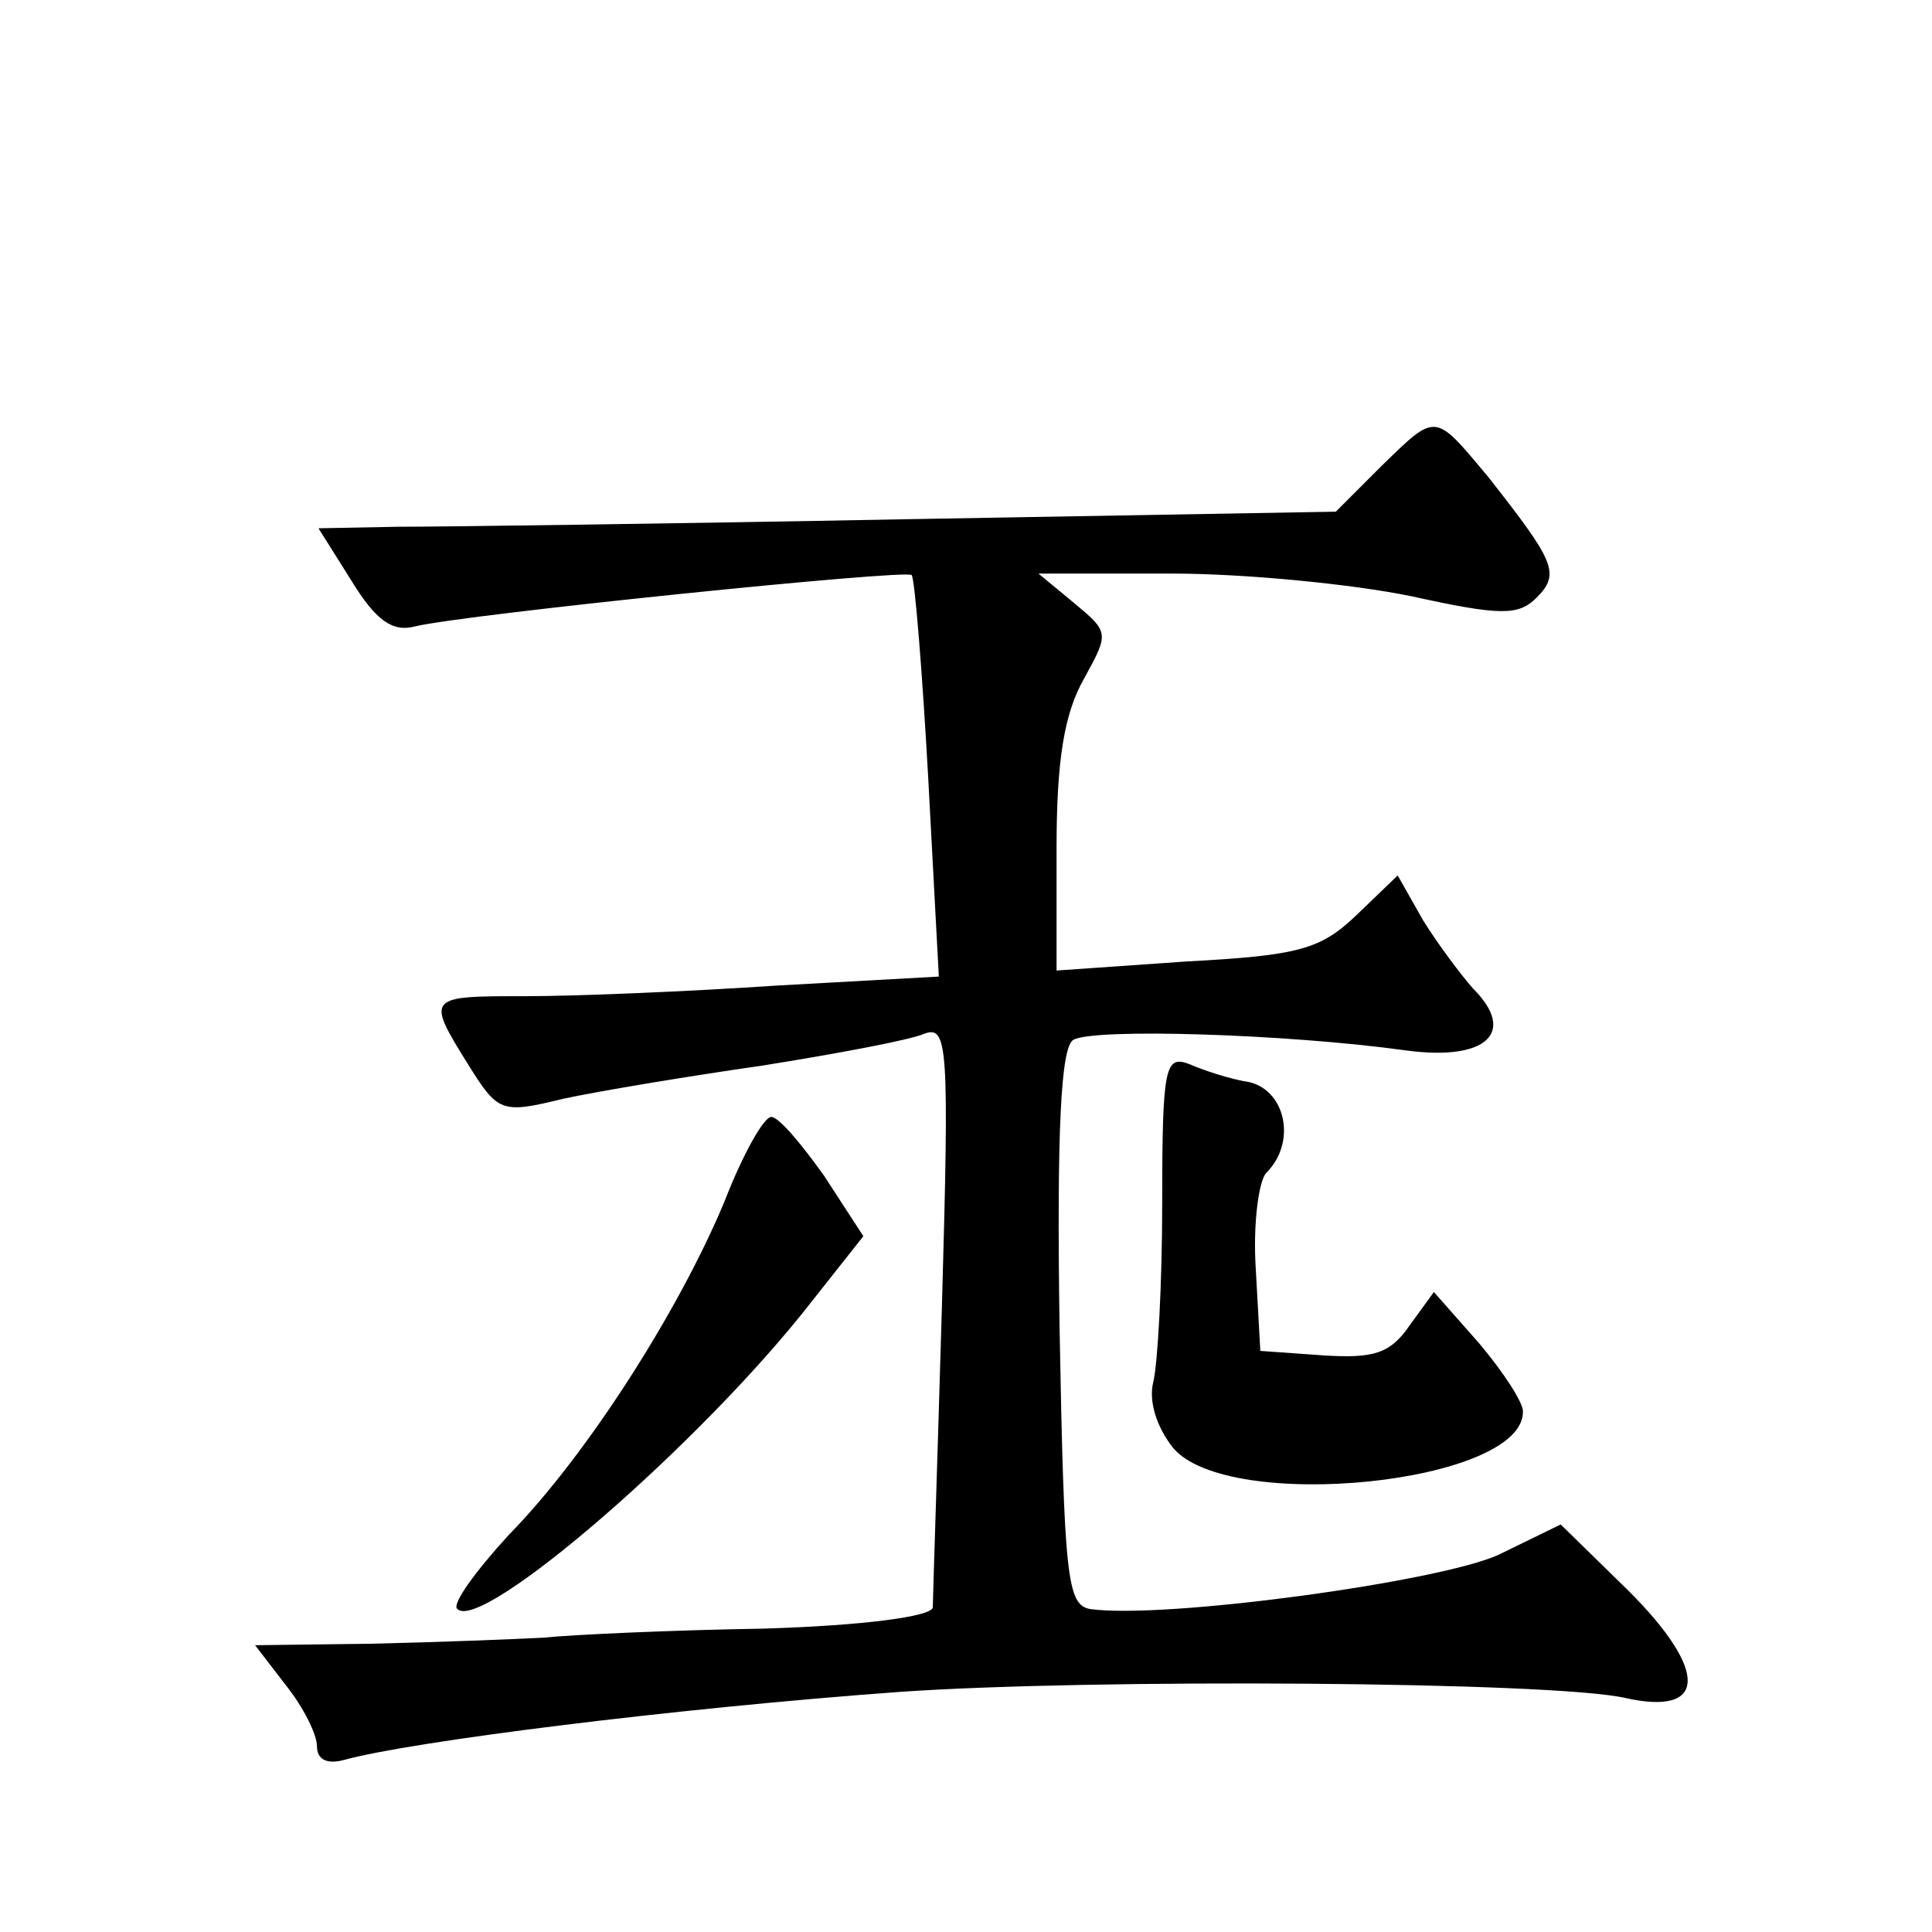 <?xml version="1.0" standalone="no"?>
<!DOCTYPE svg PUBLIC "-//W3C//DTD SVG 20010904//EN"
 "http://www.w3.org/TR/2001/REC-SVG-20010904/DTD/svg10.dtd">
<svg version="1.0" xmlns="http://www.w3.org/2000/svg"
 width="128pt" height="128pt" viewBox="0 0 128 128"
 preserveAspectRatio="xMidYMid meet">
<g transform="translate(0,128) scale(0.1,-0.1)"
fill="#0" stroke="none">
<path d="M915 971 l-30 -30 -285 -5 c-157 -3 -308 -5 -337 -5 l-52 -1 22 -35 c16
-26 27 -34 42 -30 33 8 326 38 329 34 2 -2 7 -63 11 -135 l7 -131 -108 -6 c-59
-4 -133 -7 -166 -7 -65 0 -66 0 -38 -45 20 -32 22 -33 63 -23 23 5 83 15 132 22
50 8 98 17 107 21 16 6 17 -6 12 -182 -3 -103 -6 -193 -6 -198 -1 -6 -46 -12 -112
-14 -61 -1 -127 -4 -146 -6 -19 -1 -70 -3 -113 -4 l-78 -1 20 -26 c12 -15 21 -33
21 -41 0 -9 7 -12 18 -9 43 12 217 34 367 45 127 9 435 7 482 -4 54 -12 55 18 2
71 l-45 44 -41 -20 c-39 -18 -222 -43 -271 -36 -15 3 -17 21 -20 186 -2 133 1 186
9 191 13 8 142 4 221 -7 53 -7 73 12 44 41 -8 9 -23 29 -33 45 l-17 30 -27 -26
c-24 -23 -38 -27 -113 -31 l-86 -6 0 81 c0 58 5 89 18 112 17 31 17 31 -7 51 l-23
19 88 0 c49 0 120 -7 159 -15 59 -13 71 -13 83 -1 16 16 12 24 -32 80 -36 43 -34
43 -71 7z M770 484 c0 -55 -3 -108 -6 -120 -3 -12 2 -29 13 -43 36 -44 233 -24
232 24 0 6 -13 26 -29 45 l-30 34 -16 -22 c-13 -19 -24 -22 -57 -20 l-42 3 -3 54
c-2 30 2 59 7 64 20 20 13 54 -11 60 -13 2 -31 8 -40 12 -16 6 -18 -1 -18 -91z
M480 484 c-30 -72 -91 -168 -143 -221 -22 -24 -38 -46 -34 -49 16 -16 162 110 235
204 l34 43 -26 40 c-15 21 -30 39 -35 39 -5 0 -19 -25 -31 -56z"/>
</g>
</svg>
